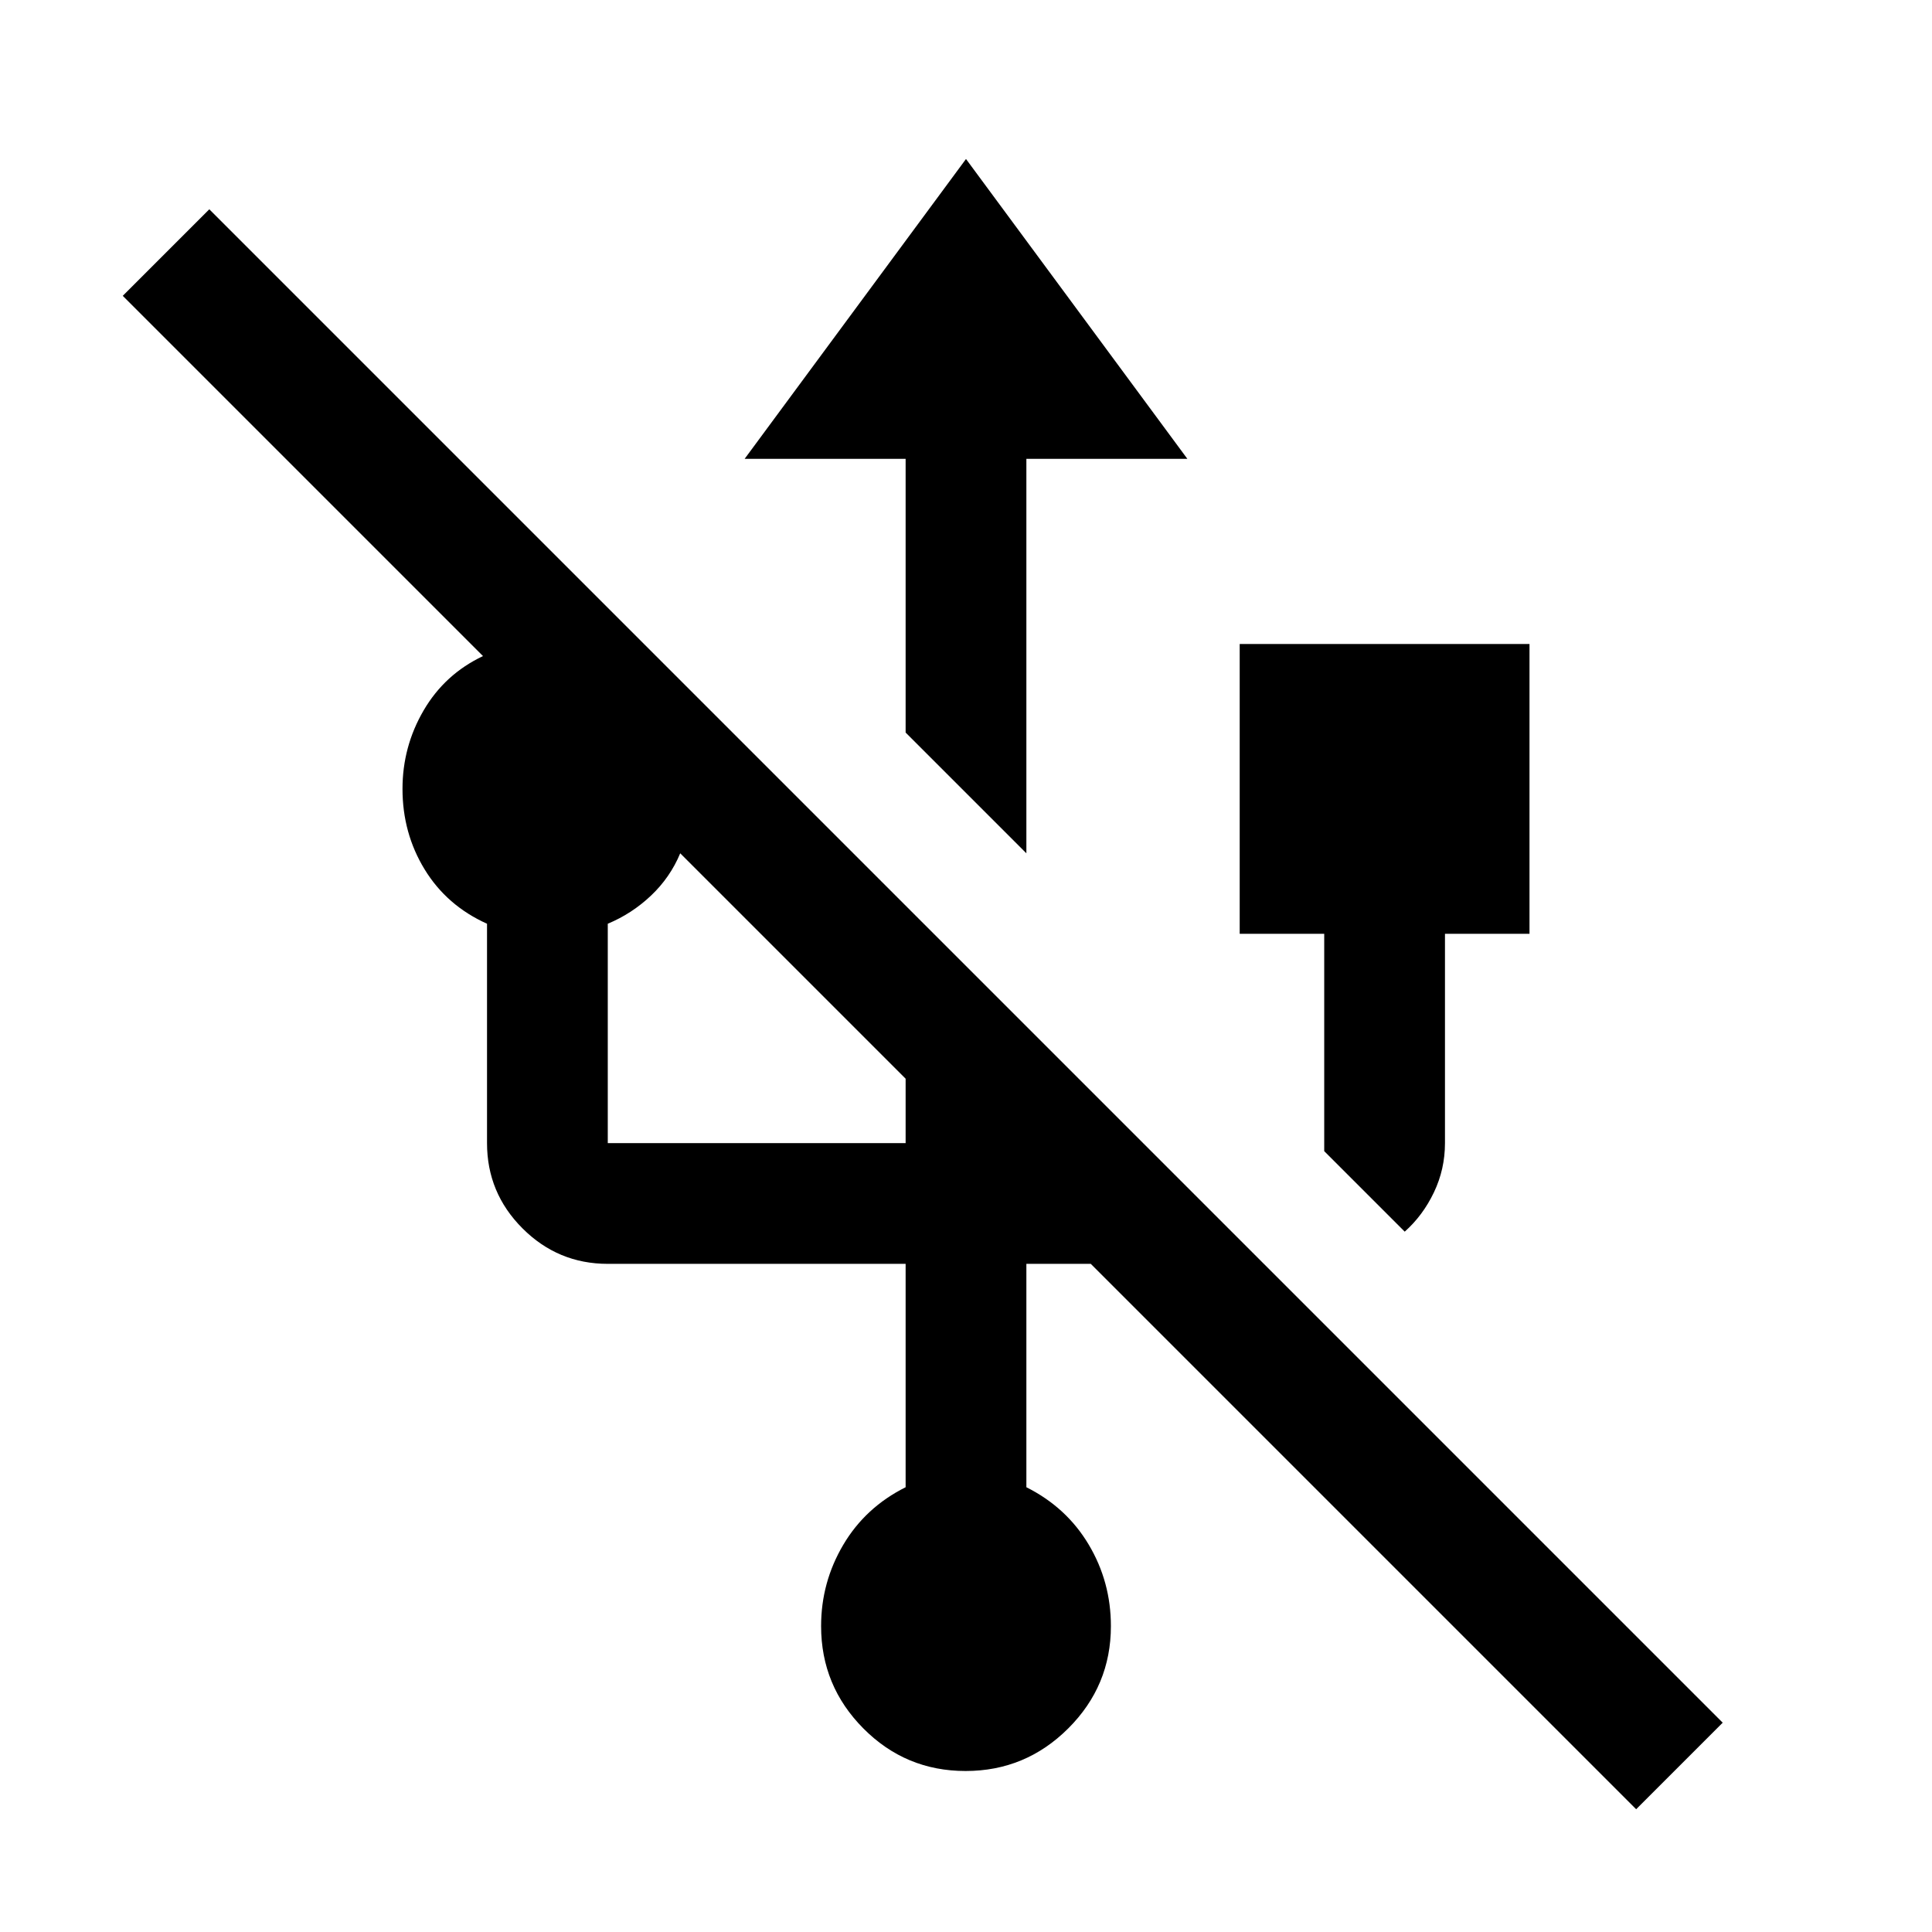 <svg xmlns="http://www.w3.org/2000/svg" width="48" height="48" viewBox="0 -960 960 960"><path d="M813-61 542-332h-32v111q19.95 10 30.97 28.5Q552-174 552-152q0 29.7-21.21 50.85Q509.58-80 479.79-80T429-101.15Q408-122.3 408-152q0-21.74 11-40.37T450-221v-111H302q-24.75 0-42.37-17.63Q242-367.25 242-392v-109q-20-9-31-27t-11-40q0-21 10.5-39t29.5-27L61-813l43-43 752 752-43 43ZM698-348l-40-40v-108h-42v-144h144v144h-42v104q0 13-5.5 24.5T698-348Zm-396-44h148v-32L338-536q-5 12-14.5 21T302-501v109Zm208-144-60-60v-136h-80l110-149 110 149h-80v196Z"/></svg>